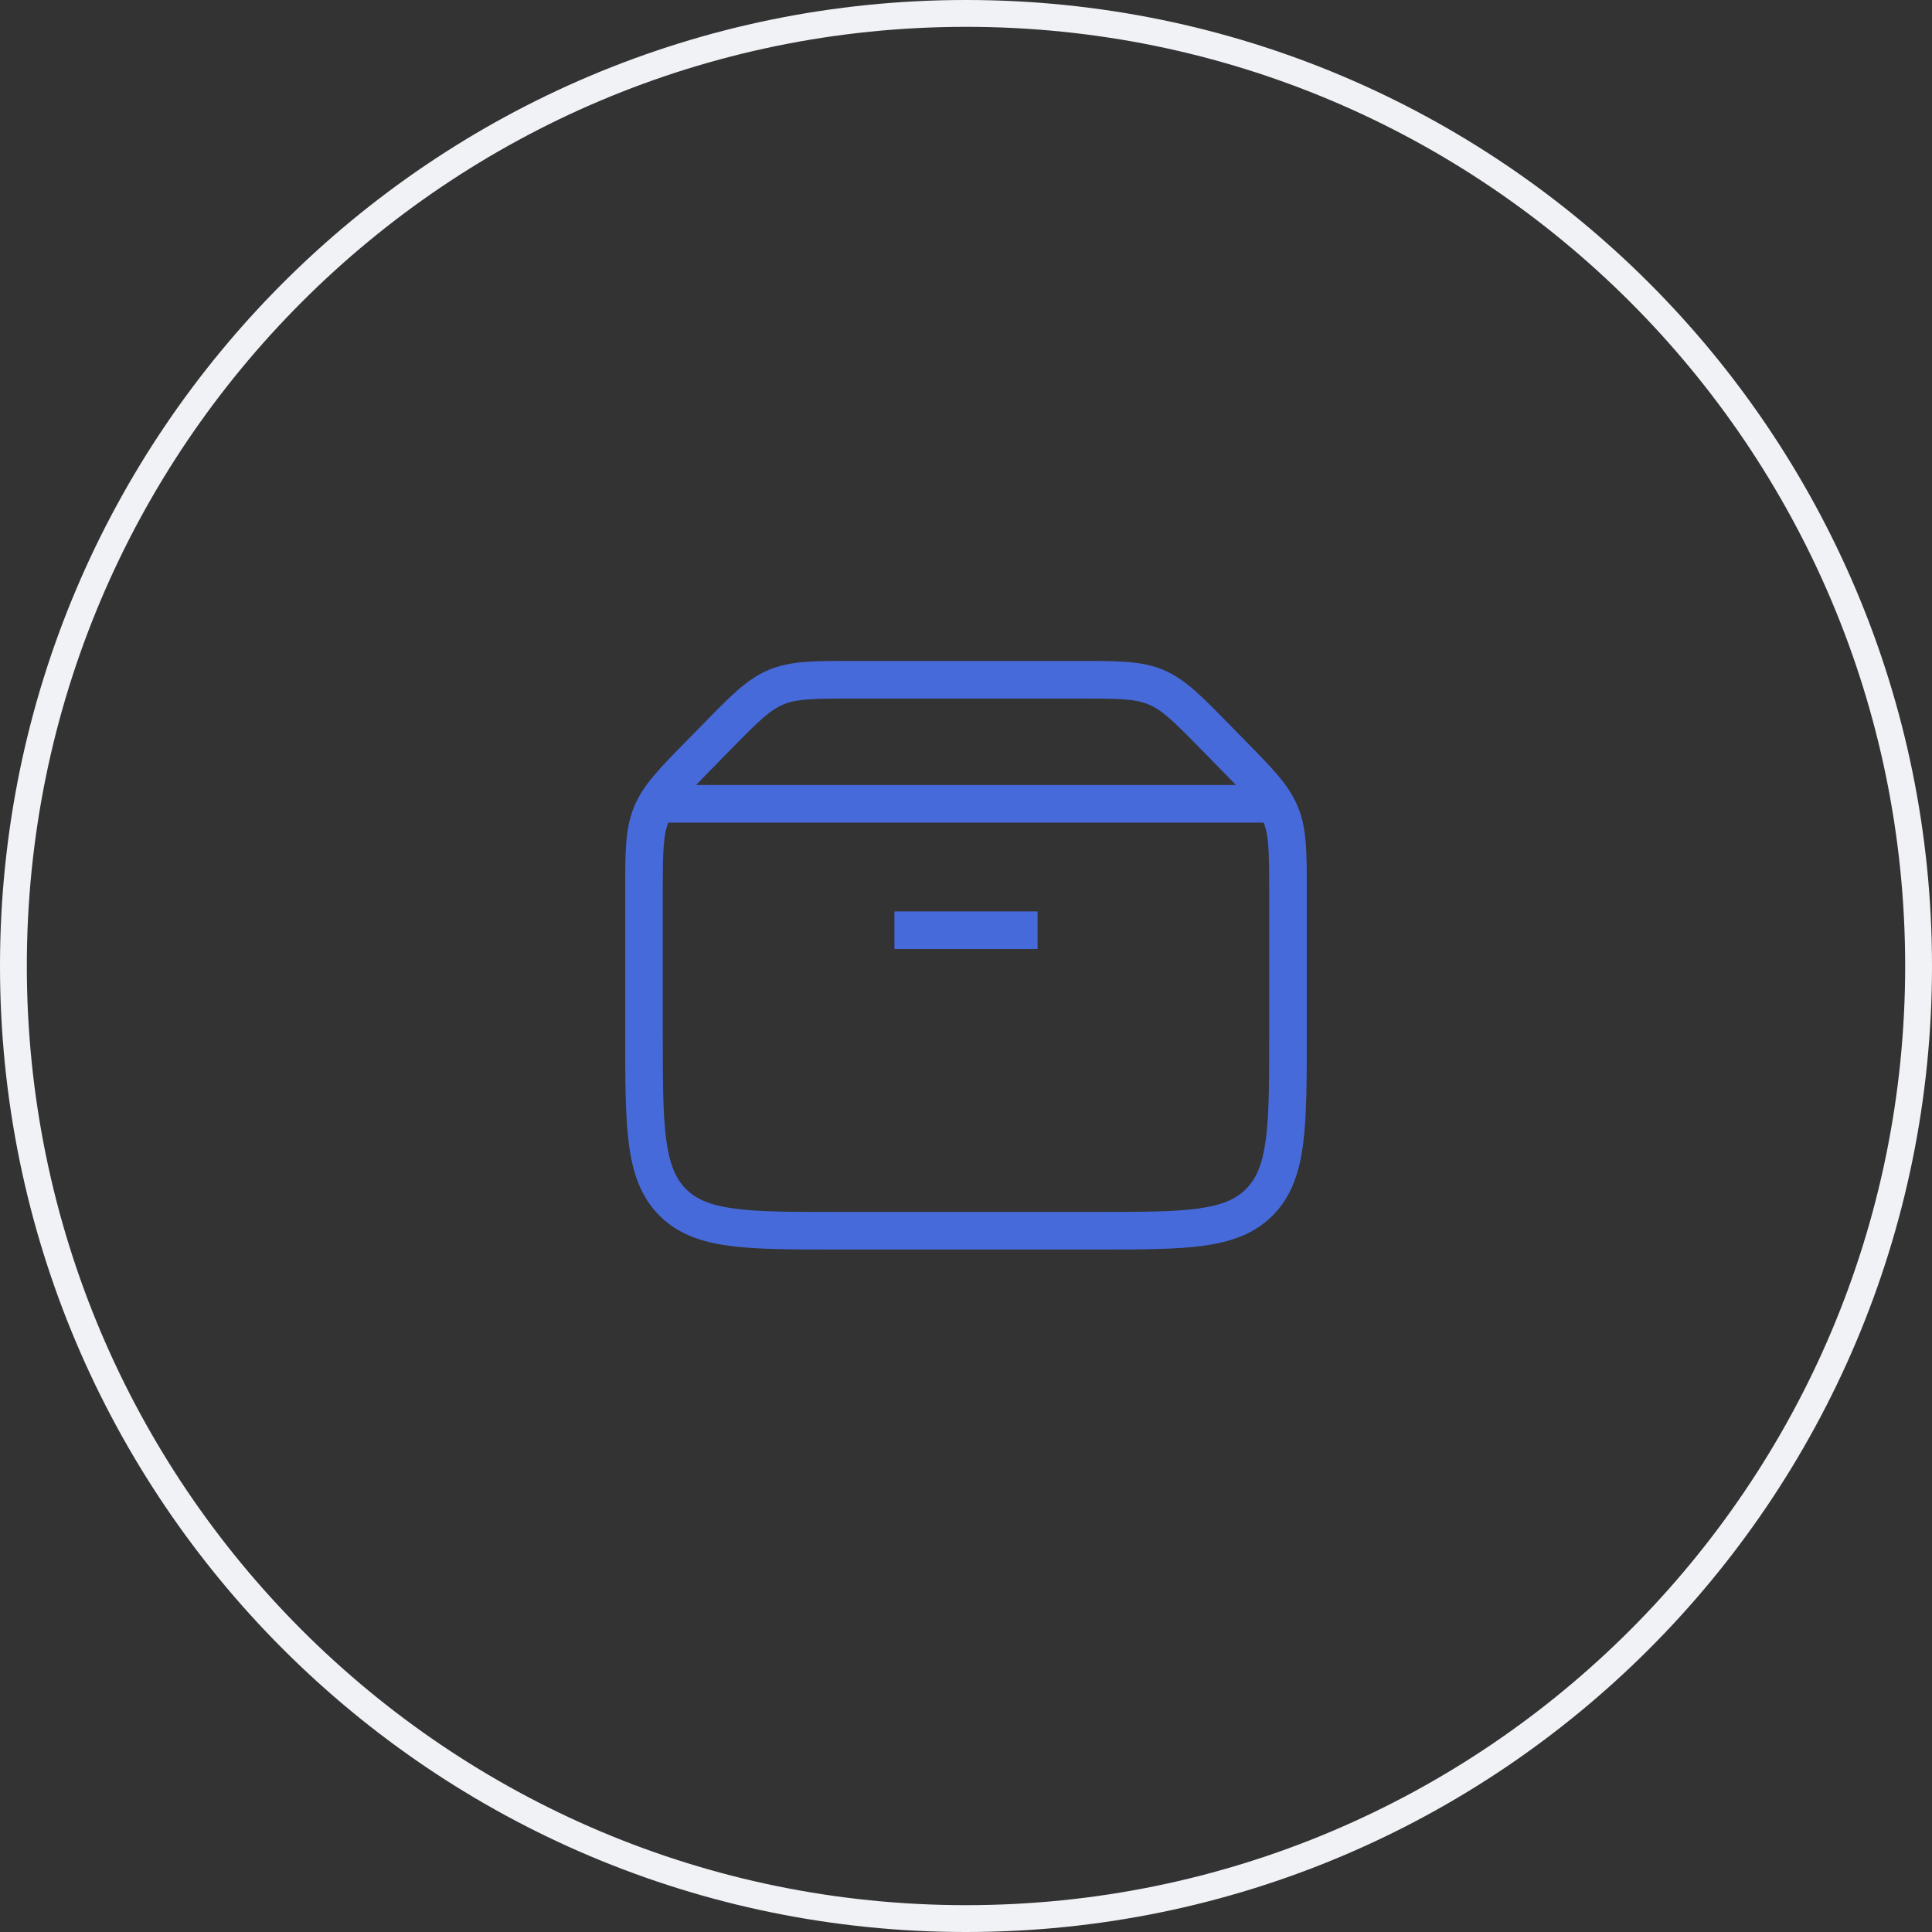 <svg width="72" height="72" viewBox="0 0 72 72" fill="none" xmlns="http://www.w3.org/2000/svg">
<rect x="0" y="0" width="72" height="72" fill="#333333" stroke="none"/>
<path d="M36 71.5C16.394 71.5 0.5 55.606 0.5 36C0.5 16.394 16.394 0.5 36 0.5C55.606 0.5 71.5 16.394 71.5 36C71.5 55.606 55.606 71.5 36 71.5Z" stroke="#F0F2F6"/>
<path d="M45.309 27.484L45.809 26.994L45.809 26.994L45.309 27.484ZM26.691 27.484L26.191 26.994L26.191 26.994L26.691 27.484ZM45.891 28.078L45.391 28.568L45.391 28.568L45.891 28.078ZM26.109 28.078L26.609 28.568L26.609 28.568L26.109 28.078ZM47.3 33.27V38.523H48.7V33.27H47.3ZM40.8 45.166H31.2V46.566H40.8V45.166ZM24.7 38.523V33.27H23.3V38.523H24.7ZM26.609 28.568L27.191 27.974L26.191 26.994L25.609 27.588L26.609 28.568ZM31.782 26.033H40.218V24.633H31.782V26.033ZM44.809 27.974L45.391 28.568L46.391 27.588L45.809 26.994L44.809 27.974ZM40.218 26.033C41.747 26.033 42.313 26.046 42.814 26.257L43.359 24.968C42.536 24.62 41.631 24.633 40.218 24.633V26.033ZM45.809 26.994C44.809 25.974 44.18 25.314 43.359 24.968L42.814 26.257C43.316 26.469 43.728 26.871 44.809 27.974L45.809 26.994ZM27.191 27.974C28.272 26.871 28.684 26.469 29.186 26.257L28.641 24.968C27.82 25.314 27.191 25.974 26.191 26.994L27.191 27.974ZM31.782 24.633C30.369 24.633 29.464 24.62 28.641 24.968L29.186 26.257C29.687 26.046 30.253 26.033 31.782 26.033V24.633ZM31.2 45.166C29.483 45.166 28.267 45.165 27.345 45.038C26.445 44.915 25.93 44.684 25.554 44.301L24.555 45.281C25.233 45.973 26.094 46.28 27.155 46.425C28.194 46.568 29.523 46.566 31.2 46.566V45.166ZM23.3 38.523C23.3 40.235 23.299 41.587 23.438 42.643C23.579 43.718 23.878 44.591 24.555 45.281L25.554 44.301C25.176 43.916 24.948 43.385 24.826 42.461C24.701 41.517 24.7 40.273 24.7 38.523H23.3ZM47.3 38.523C47.3 40.273 47.299 41.517 47.174 42.461C47.052 43.385 46.824 43.916 46.446 44.301L47.445 45.281C48.122 44.591 48.42 43.718 48.562 42.643C48.701 41.587 48.7 40.235 48.7 38.523H47.3ZM40.8 46.566C42.477 46.566 43.806 46.568 44.845 46.425C45.906 46.28 46.767 45.973 47.445 45.281L46.446 44.301C46.07 44.684 45.555 44.915 44.655 45.038C43.733 45.165 42.517 45.166 40.8 45.166V46.566ZM48.7 33.27C48.7 31.826 48.712 30.912 48.374 30.081L47.077 30.608C47.288 31.126 47.3 31.713 47.3 33.27H48.7ZM45.391 28.568C46.471 29.669 46.867 30.09 47.077 30.608L48.374 30.081C48.036 29.248 47.392 28.609 46.391 27.588L45.391 28.568ZM24.7 33.27C24.7 31.713 24.712 31.126 24.923 30.608L23.625 30.081C23.288 30.912 23.3 31.826 23.3 33.27H24.7ZM25.609 27.588C24.608 28.609 23.963 29.248 23.625 30.081L24.923 30.608C25.133 30.09 25.529 29.669 26.609 28.568L25.609 27.588ZM33.333 35.366L38.667 35.366L38.667 33.966L33.333 33.966L33.333 35.366ZM24.6 30.657H47.4V29.256H24.6V30.657Z" fill="#476ADB"/>
</svg>
